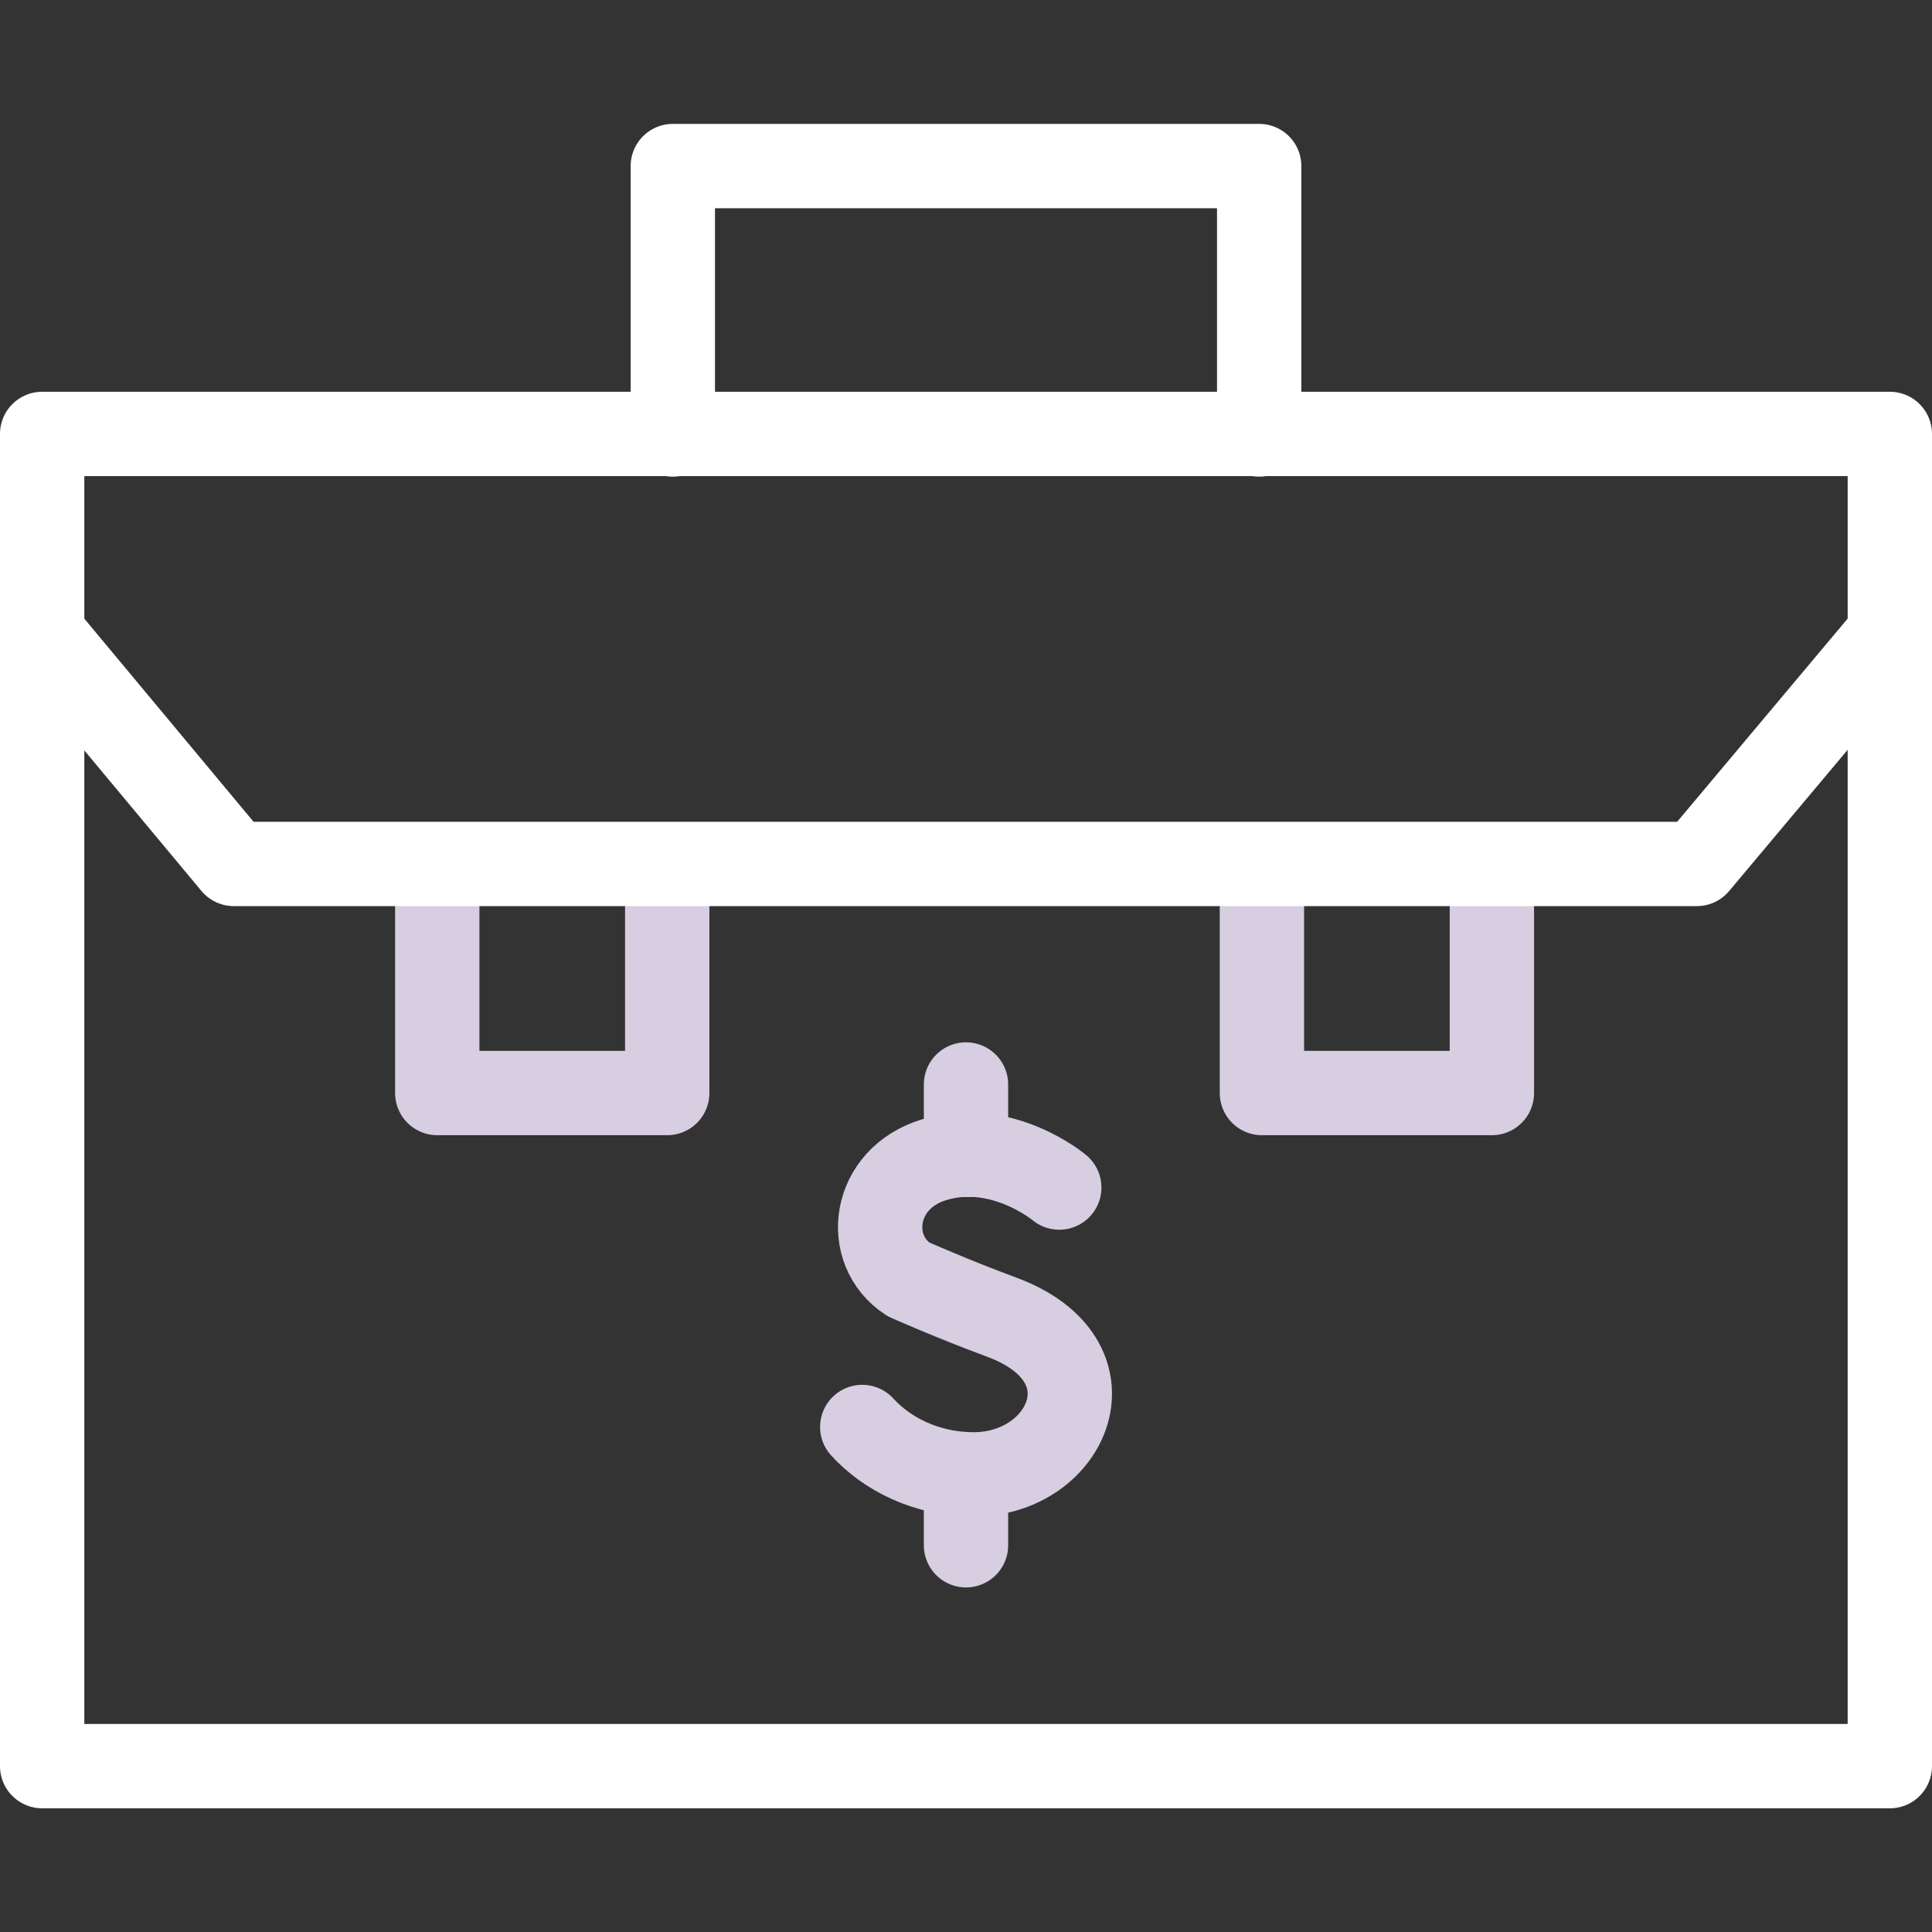 <?xml version="1.0" encoding="UTF-8"?> <svg xmlns="http://www.w3.org/2000/svg" width="40" height="40" viewBox="0 0 40 40" fill="none"><rect x="0" y="0" width="40" height="40" fill="#333333" stroke="none"/><path d="M21.931 24.587C21.931 24.587 20.743 23.588 19.343 24.01C18.057 24.398 17.877 25.88 18.807 26.487C18.807 26.487 19.72 26.894 20.733 27.268C23.17 28.167 22.12 30.525 20.158 30.525C19.175 30.525 18.351 30.094 17.852 29.544" stroke="#D7CEE2" stroke-width="1.746" stroke-miterlimit="10" stroke-linecap="round" stroke-linejoin="round"></path><path d="M20 23.912V22.453" stroke="#D7CEE2" stroke-width="1.746" stroke-miterlimit="10" stroke-linecap="round" stroke-linejoin="round"></path><path d="M20 30.531V31.993" stroke="#D7CEE2" stroke-width="1.746" stroke-miterlimit="10" stroke-linecap="round" stroke-linejoin="round"></path><path d="M13.814 17.898V22.63H9.053V17.898" stroke="#D7CEE2" stroke-width="1.746" stroke-miterlimit="10" stroke-linecap="round" stroke-linejoin="round"></path><path d="M30.888 17.898V22.63H26.127V17.898" stroke="#D7CEE2" stroke-width="1.746" stroke-miterlimit="10" stroke-linecap="round" stroke-linejoin="round"></path><path d="M13.93 8.995V3.438H26.07V8.995" stroke="white" stroke-width="1.746" stroke-miterlimit="10" stroke-linecap="round" stroke-linejoin="round"></path><path d="M39.127 13.133V36.566H0.873V13.133" stroke="white" stroke-width="1.746" stroke-miterlimit="10" stroke-linecap="round" stroke-linejoin="round"></path><path d="M39.127 13.125L35.131 17.887H4.841L0.873 13.125V8.984H39.127V13.125Z" stroke="white" stroke-width="1.746" stroke-miterlimit="10" stroke-linecap="round" stroke-linejoin="round"></path></svg> 